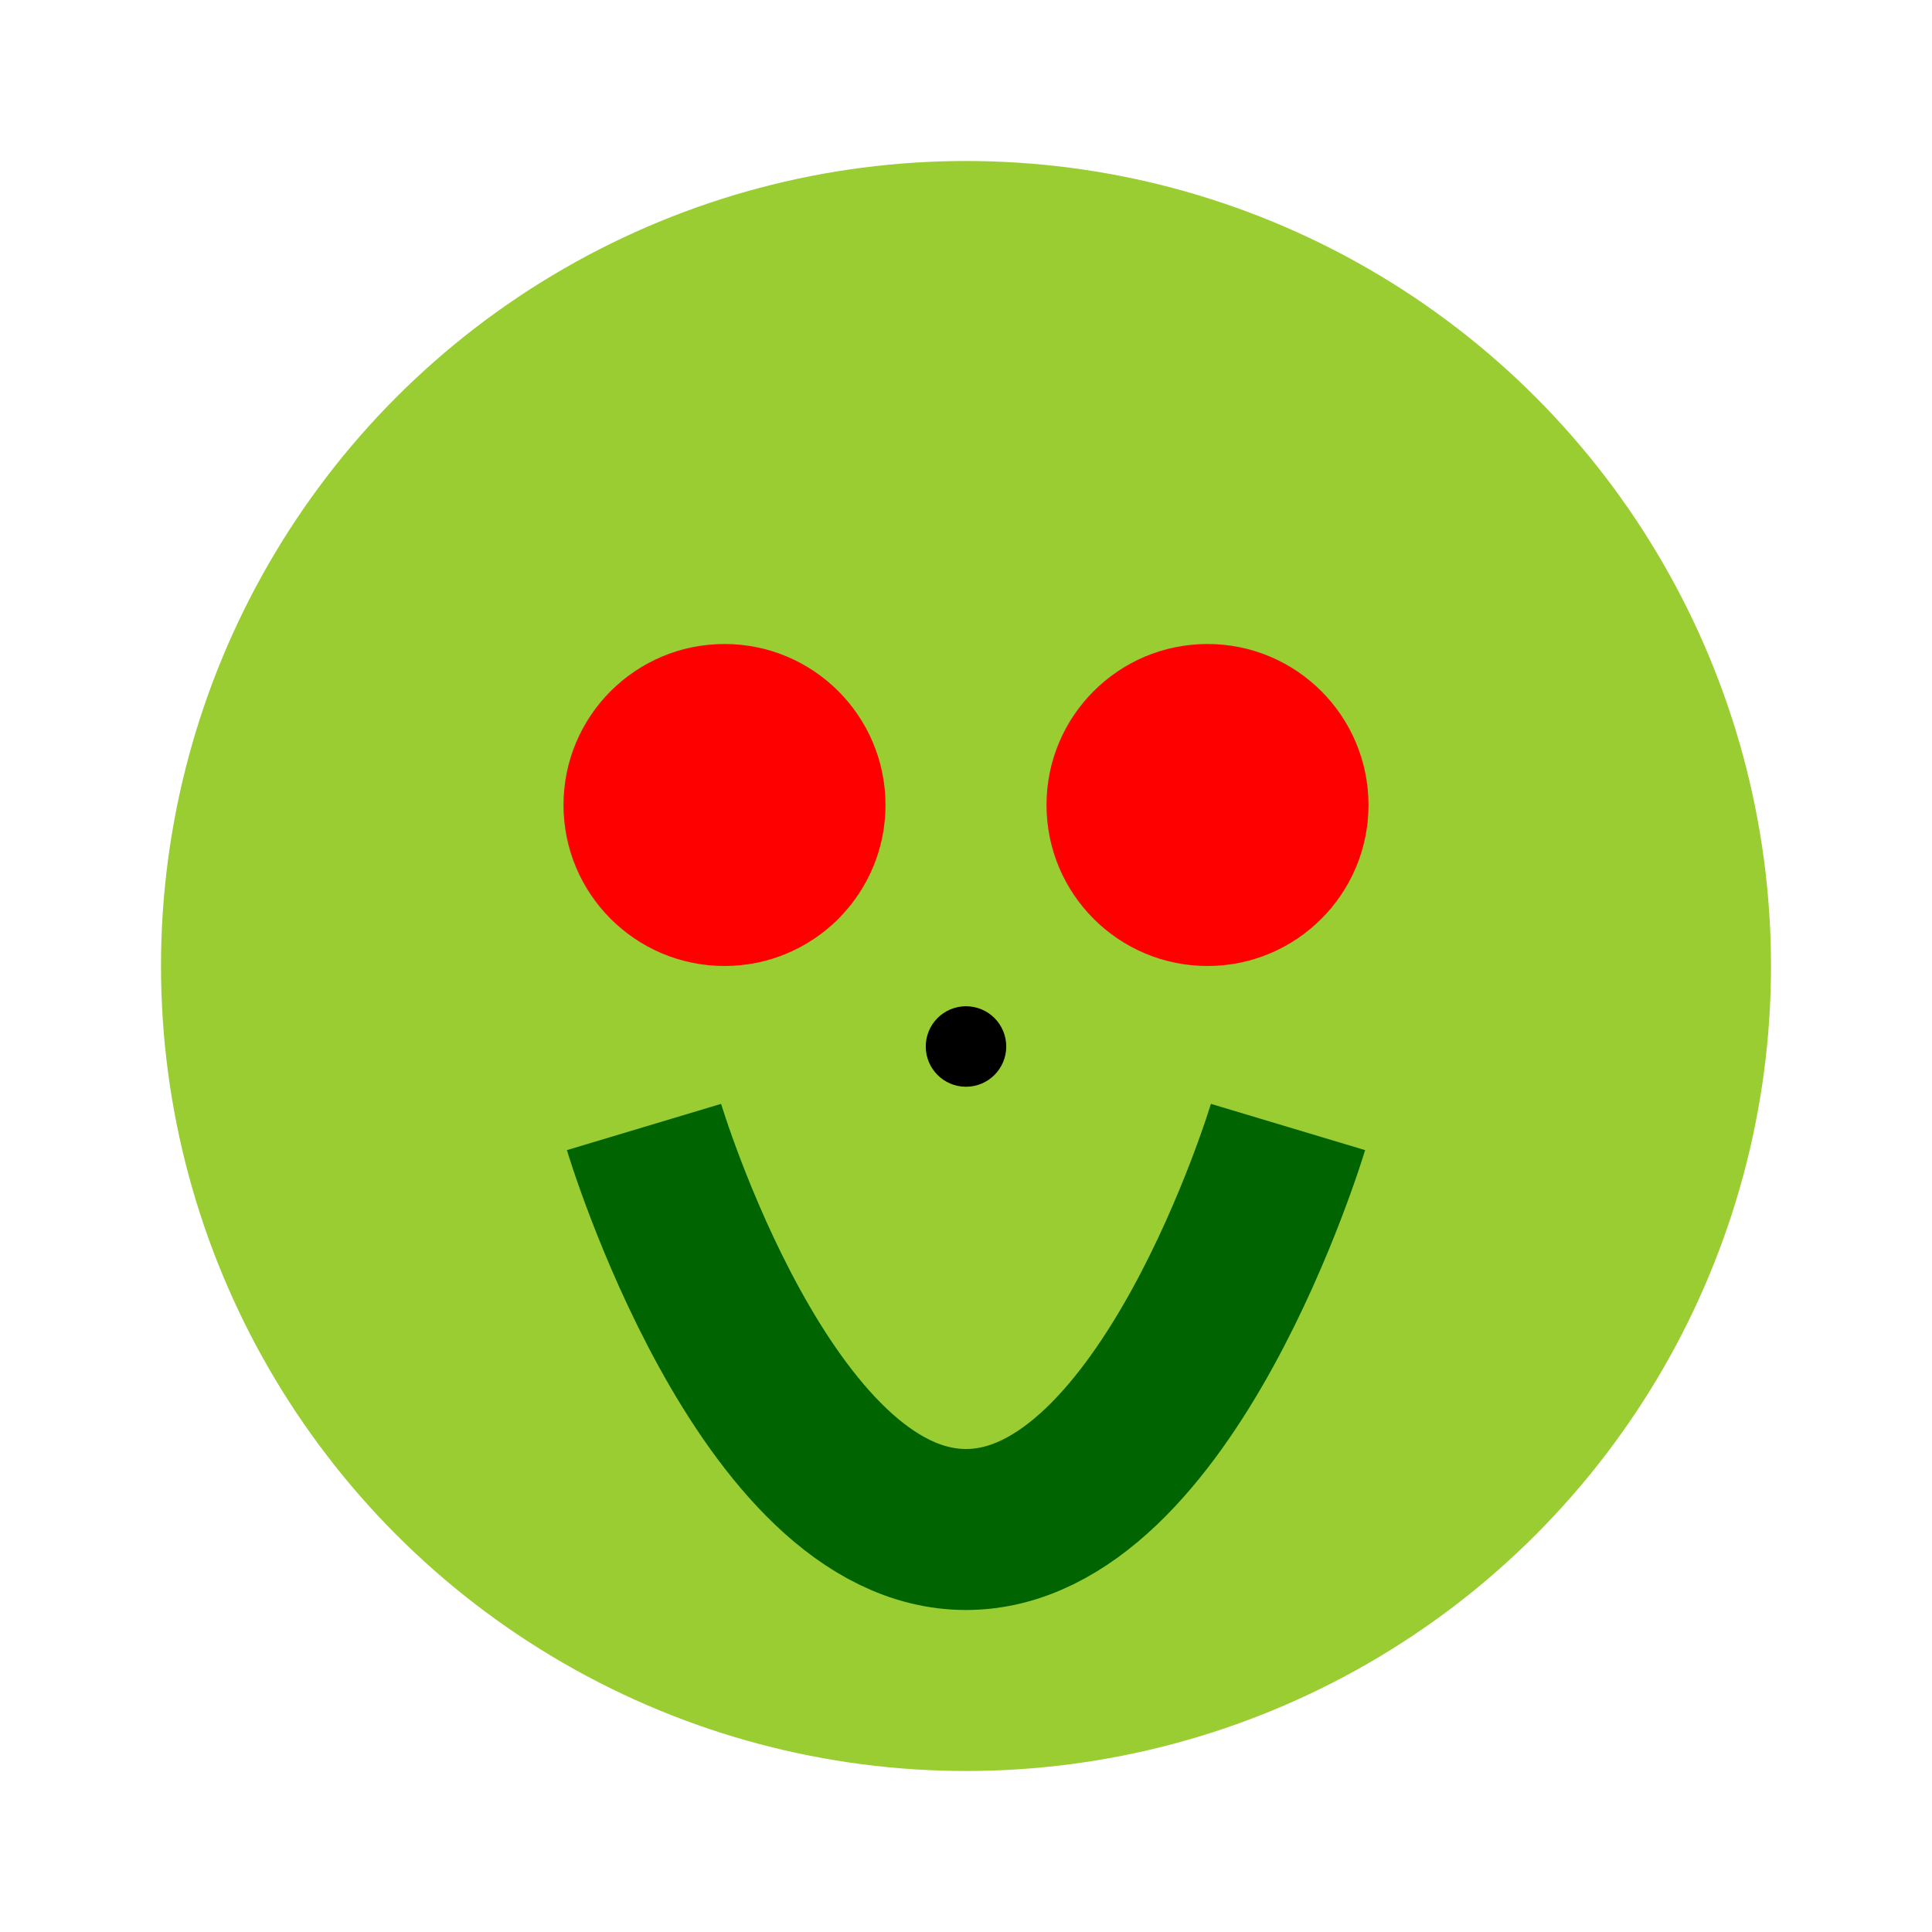 <svg xmlns="http://www.w3.org/2000/svg" viewBox="0 0 24 24" aria-labelledby="title">
  <title>Red-Eyed Tree Frog</title>
  <circle cx="12" cy="12" r="10" fill="#9acd32"/>
  <circle cx="9" cy="10" r="2" fill="red"/>
  <circle cx="15" cy="10" r="2" fill="red"/>
  <path d="M8 14s1.5 5 4 5 4-5 4-5" stroke="#006400" stroke-width="2" fill="none"/>
  <circle cx="12" cy="13" r="0.5" fill="#000"/>
</svg>